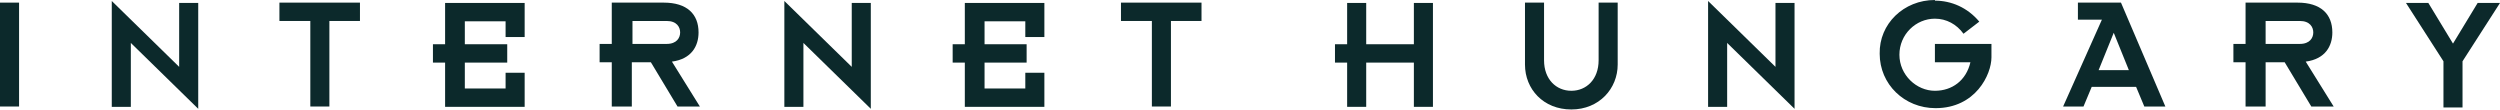 <svg width="727" height="32" viewBox="0 0 727 32" fill="none" xmlns="http://www.w3.org/2000/svg">
<path d="M0 0.762H5.545V30.973H0V0.762Z" fill="#0C292B"/>
<path d="M38.047 12.485V31.069H32.503V0.286L52.1 19.442V0.858H57.644V31.64L38.047 12.485Z" fill="#0C292B"/>
<path d="M90.146 6.099H81.256V0.762H104.677V6.099H95.786V30.973H90.242V6.099H90.146Z" fill="#0C292B"/>
<path d="M129.435 18.203H125.898V12.866H129.435V0.858H152.569V10.769H147.025V6.195H135.171V12.866H147.503V18.203H135.171V25.732H147.025V21.157H152.569V31.069H129.435V18.203Z" fill="#0C292B"/>
<path d="M183.925 6.099H193.867C196.83 6.099 197.786 7.91 197.786 9.435C197.786 10.96 196.83 12.771 193.867 12.771H183.925V6.099ZM178.189 30.973H183.734V18.108H189.278L197.021 30.973H203.522L195.396 17.917C201.132 17.154 203.139 13.342 203.139 9.435C203.139 4.098 199.794 0.762 193.006 0.762H177.902V12.771H174.365V18.108H177.902V30.973H178.093H178.189Z" fill="#0C292B"/>
<path d="M233.634 12.485V31.069H228.09V0.286L247.687 19.442V0.858H253.231V31.64L233.634 12.485Z" fill="#0C292B"/>
<path d="M280.571 18.203H277.034V12.866H280.571V0.858H303.705V10.769H298.161V6.195H286.307V12.866H298.543V18.203H286.307V25.732H298.161V21.157H303.705V31.069H280.571V18.203Z" fill="#0C292B"/>
<path d="M334.869 6.099H325.979V0.762H349.399V6.099H340.509V30.973H334.964V6.099H334.869Z" fill="#0C292B"/>
<path d="M391.749 18.203H388.212V12.866H391.749V0.858H397.293V12.866H411.155V0.858H416.699V31.069H411.155V18.203H397.293V31.069H391.749V18.203Z" fill="#0C292B"/>
<path d="M443.465 0.762H449.009V17.536C449.009 23.063 452.546 26.399 456.944 26.399C461.341 26.399 464.878 23.063 464.878 17.536V0.762H470.423V18.775C470.423 25.732 465.069 31.831 456.944 31.831C448.818 31.831 443.465 25.922 443.465 18.775V0.762Z" fill="#0C292B"/>
<path d="M502.256 12.485V31.069H496.712V0.286L516.309 19.442V0.858H521.853V31.64L502.256 12.485Z" fill="#0C292B"/>
<path d="M562.672 0.191C567.452 0.191 572.136 2.192 575.577 6.29L570.989 9.816C568.981 7.052 566.018 5.432 562.672 5.432C557.128 5.432 552.348 10.007 552.348 15.915C552.348 21.824 557.319 26.399 562.672 26.399C567.643 26.399 571.754 23.444 572.996 18.108H562.672V12.771H579.114V16.678C579.114 21.634 574.526 31.45 562.863 31.45C553.782 31.45 546.612 24.493 546.612 15.63C546.421 6.957 553.591 -1.52588e-05 562.672 -1.52588e-05V0.191Z" fill="#0C292B"/>
<path d="M610.278 20.395L614.676 9.53L619.073 20.395H610.374H610.278ZM599.954 30.973H605.881L608.271 25.255H621.176L623.566 30.973H629.684L616.779 0.762H604.256V5.718H611.234L599.954 30.973Z" fill="#0C292B"/>
<path d="M658.841 6.099H668.783C671.746 6.099 672.702 7.91 672.702 9.435C672.702 10.96 671.746 12.771 668.783 12.771H658.841V6.099ZM653.296 30.973H658.841V18.108H664.386L672.129 30.973H678.629L670.504 17.917C676.239 17.154 678.247 13.342 678.247 9.435C678.247 4.098 674.901 0.762 668.114 0.762H653.01V12.771H649.473V18.108H653.01V30.973H653.201H653.296Z" fill="#0C292B"/>
<path d="M710.558 17.822L699.66 0.858H706.161L713.33 12.675L720.5 0.858H727L716.103 17.822V31.259H710.558V17.822Z" fill="#0C292B"/>
</svg>
